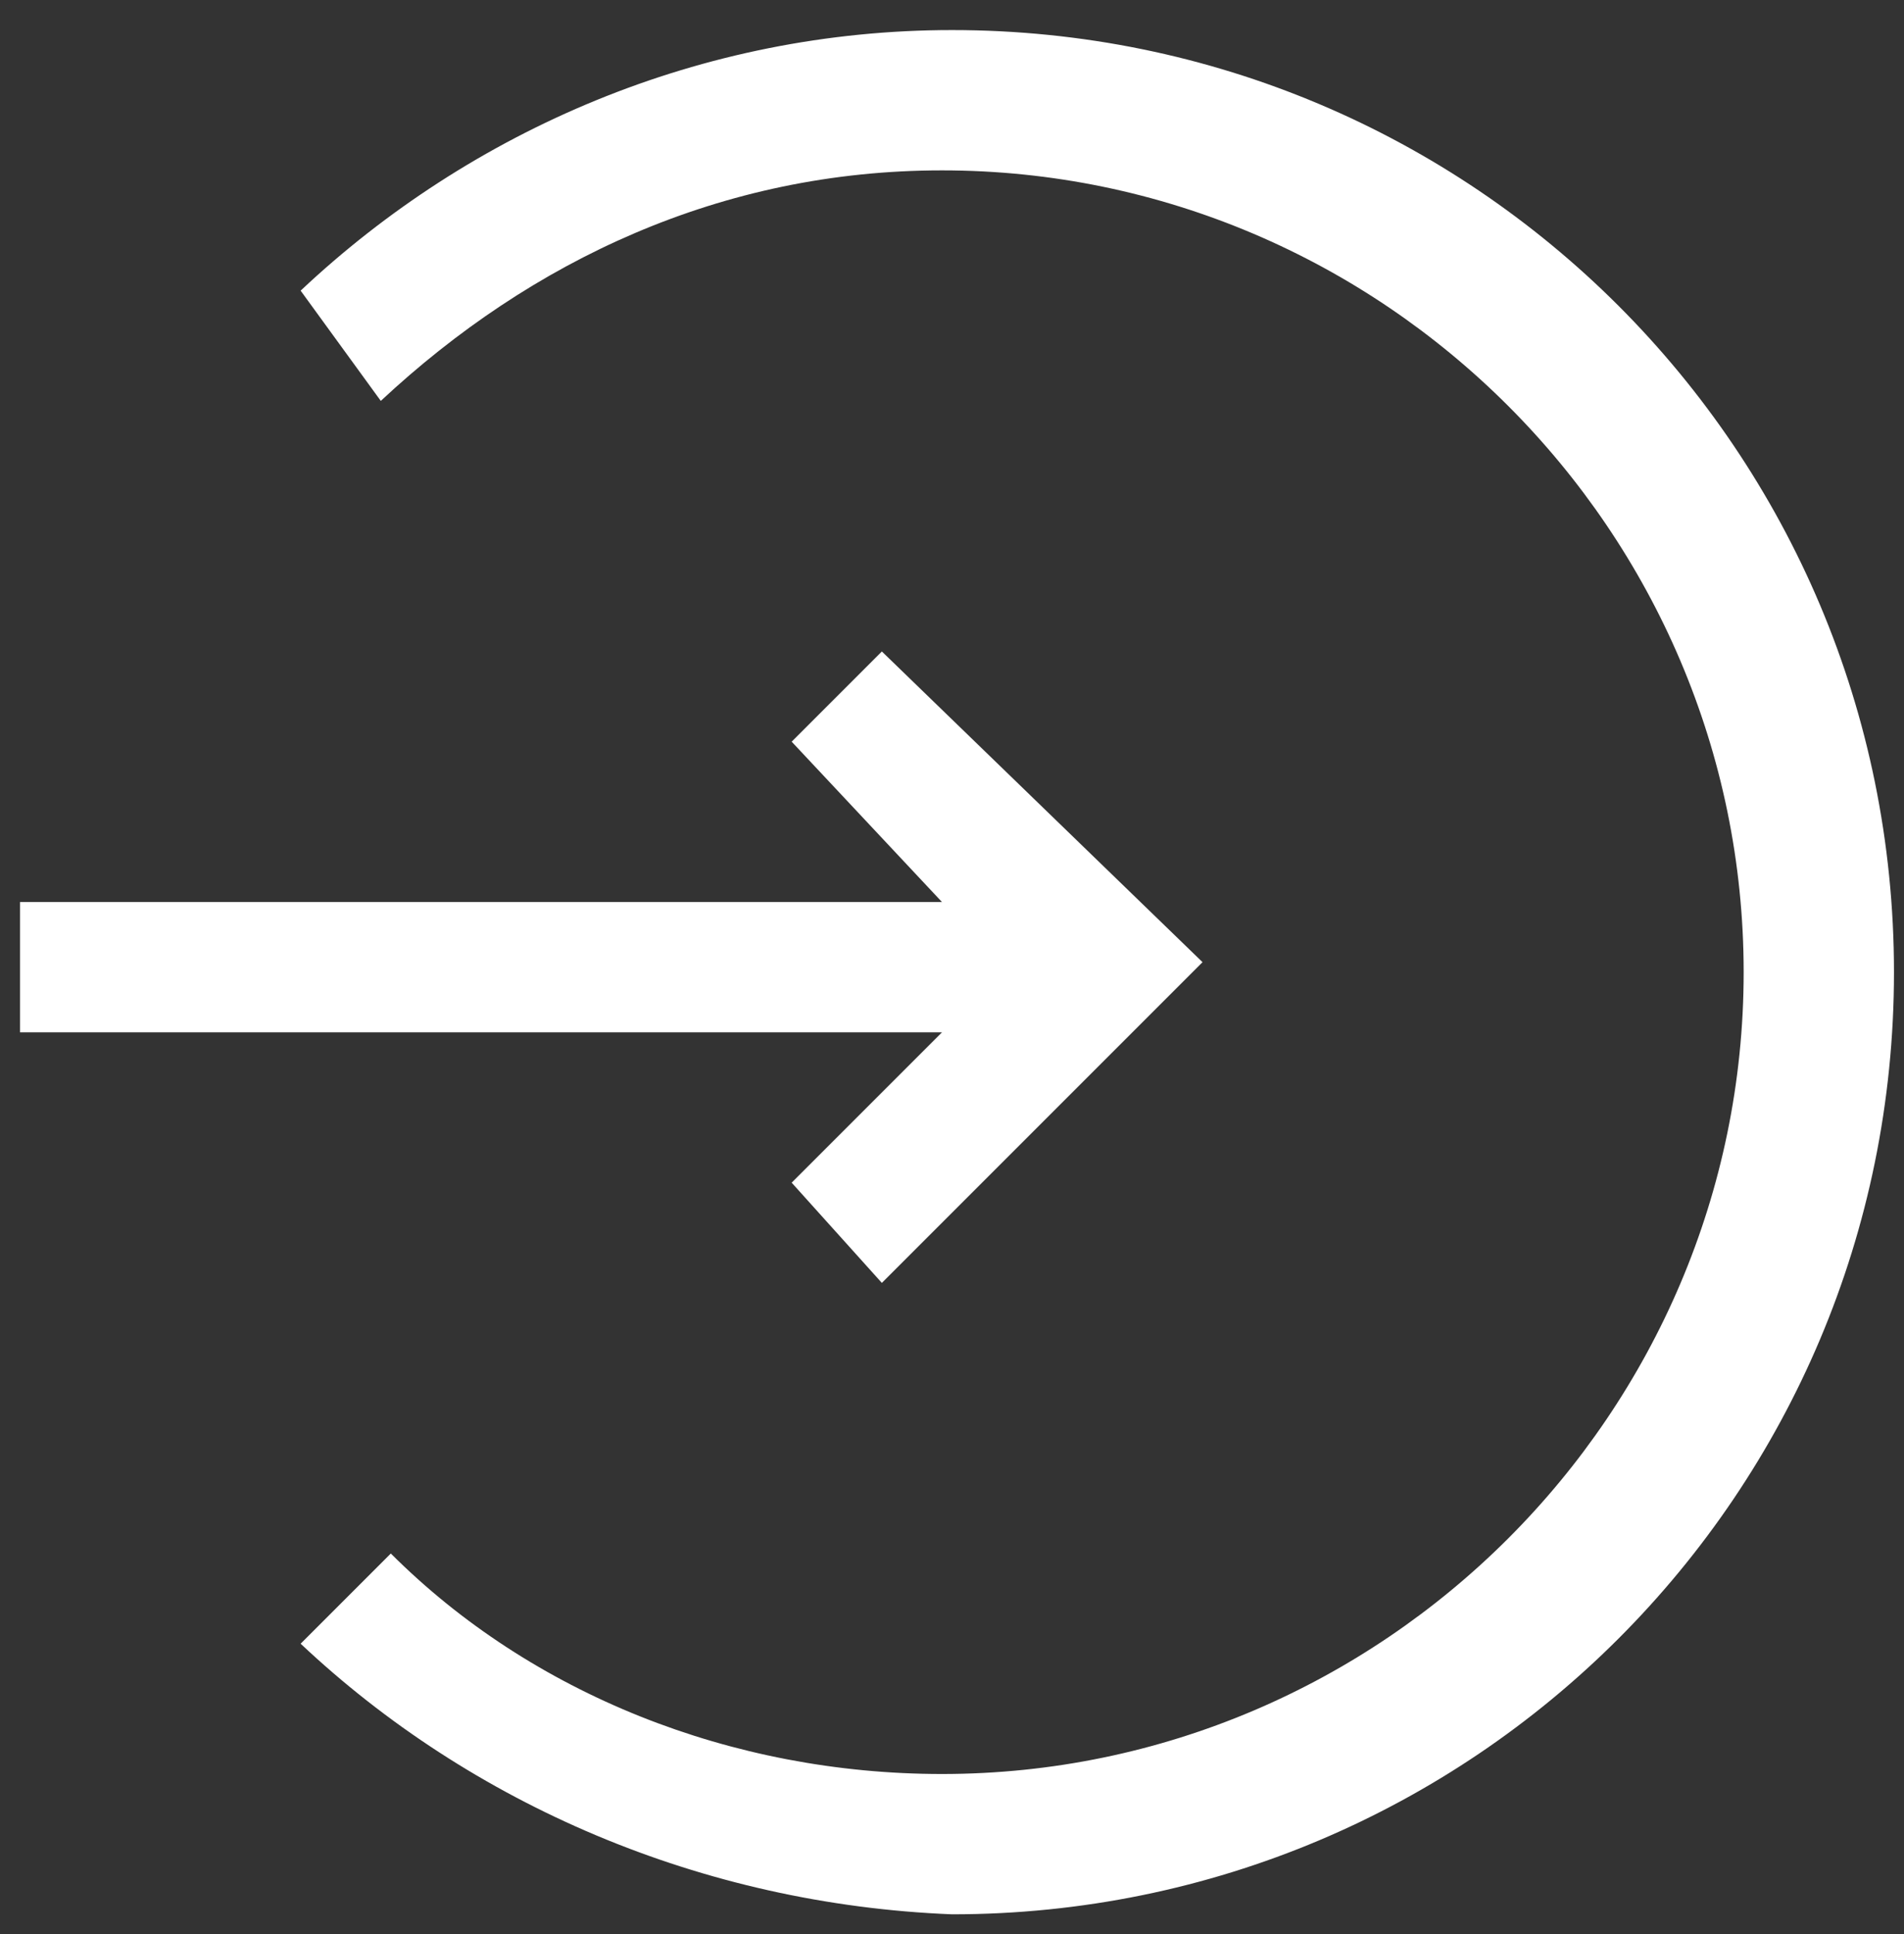 <?xml version="1.0" encoding="utf-8"?>
<!-- Generator: Adobe Illustrator 19.2.1, SVG Export Plug-In . SVG Version: 6.00 Build 0)  -->
<svg version="1.1" id="Layer_1" xmlns="http://www.w3.org/2000/svg" xmlns:xlink="http://www.w3.org/1999/xlink" x="0px" y="0px"
	 viewBox="0 0 19 19.3" style="enable-background:new 0 0 19 19.3;" xml:space="preserve">
<rect x="0" y="0" width="19" height="19.3" fill="#333333" stroke="none"/>
<style type="text/css">
	.st0{fill:#FFFFFF;}
</style>
<g>
	<path class="st0" d="M3.9,15.5c1.4,1.4,3.4,2.2,5.5,2.2c4.4,0,8-3.6,8-8c0-4.4-3.6-8-8-8c-2.2,0-4.1,0.9-5.6,2.3L3,2.9
		c1.7-1.6,4-2.6,6.5-2.6c5.2,0,9.4,4.2,9.4,9.4c0,5.2-4.2,9.4-9.4,9.4C7,19,4.7,18,3,16.4L3.9,15.5z"/>
	<polygon class="st0" points="12,9.6 12,9.6 8.8,6.5 7.9,7.4 9.4,9 0.2,9 0.2,10.3 9.4,10.3 7.9,11.8 8.8,12.8 12,9.6 	"/>
</g>
</svg>
